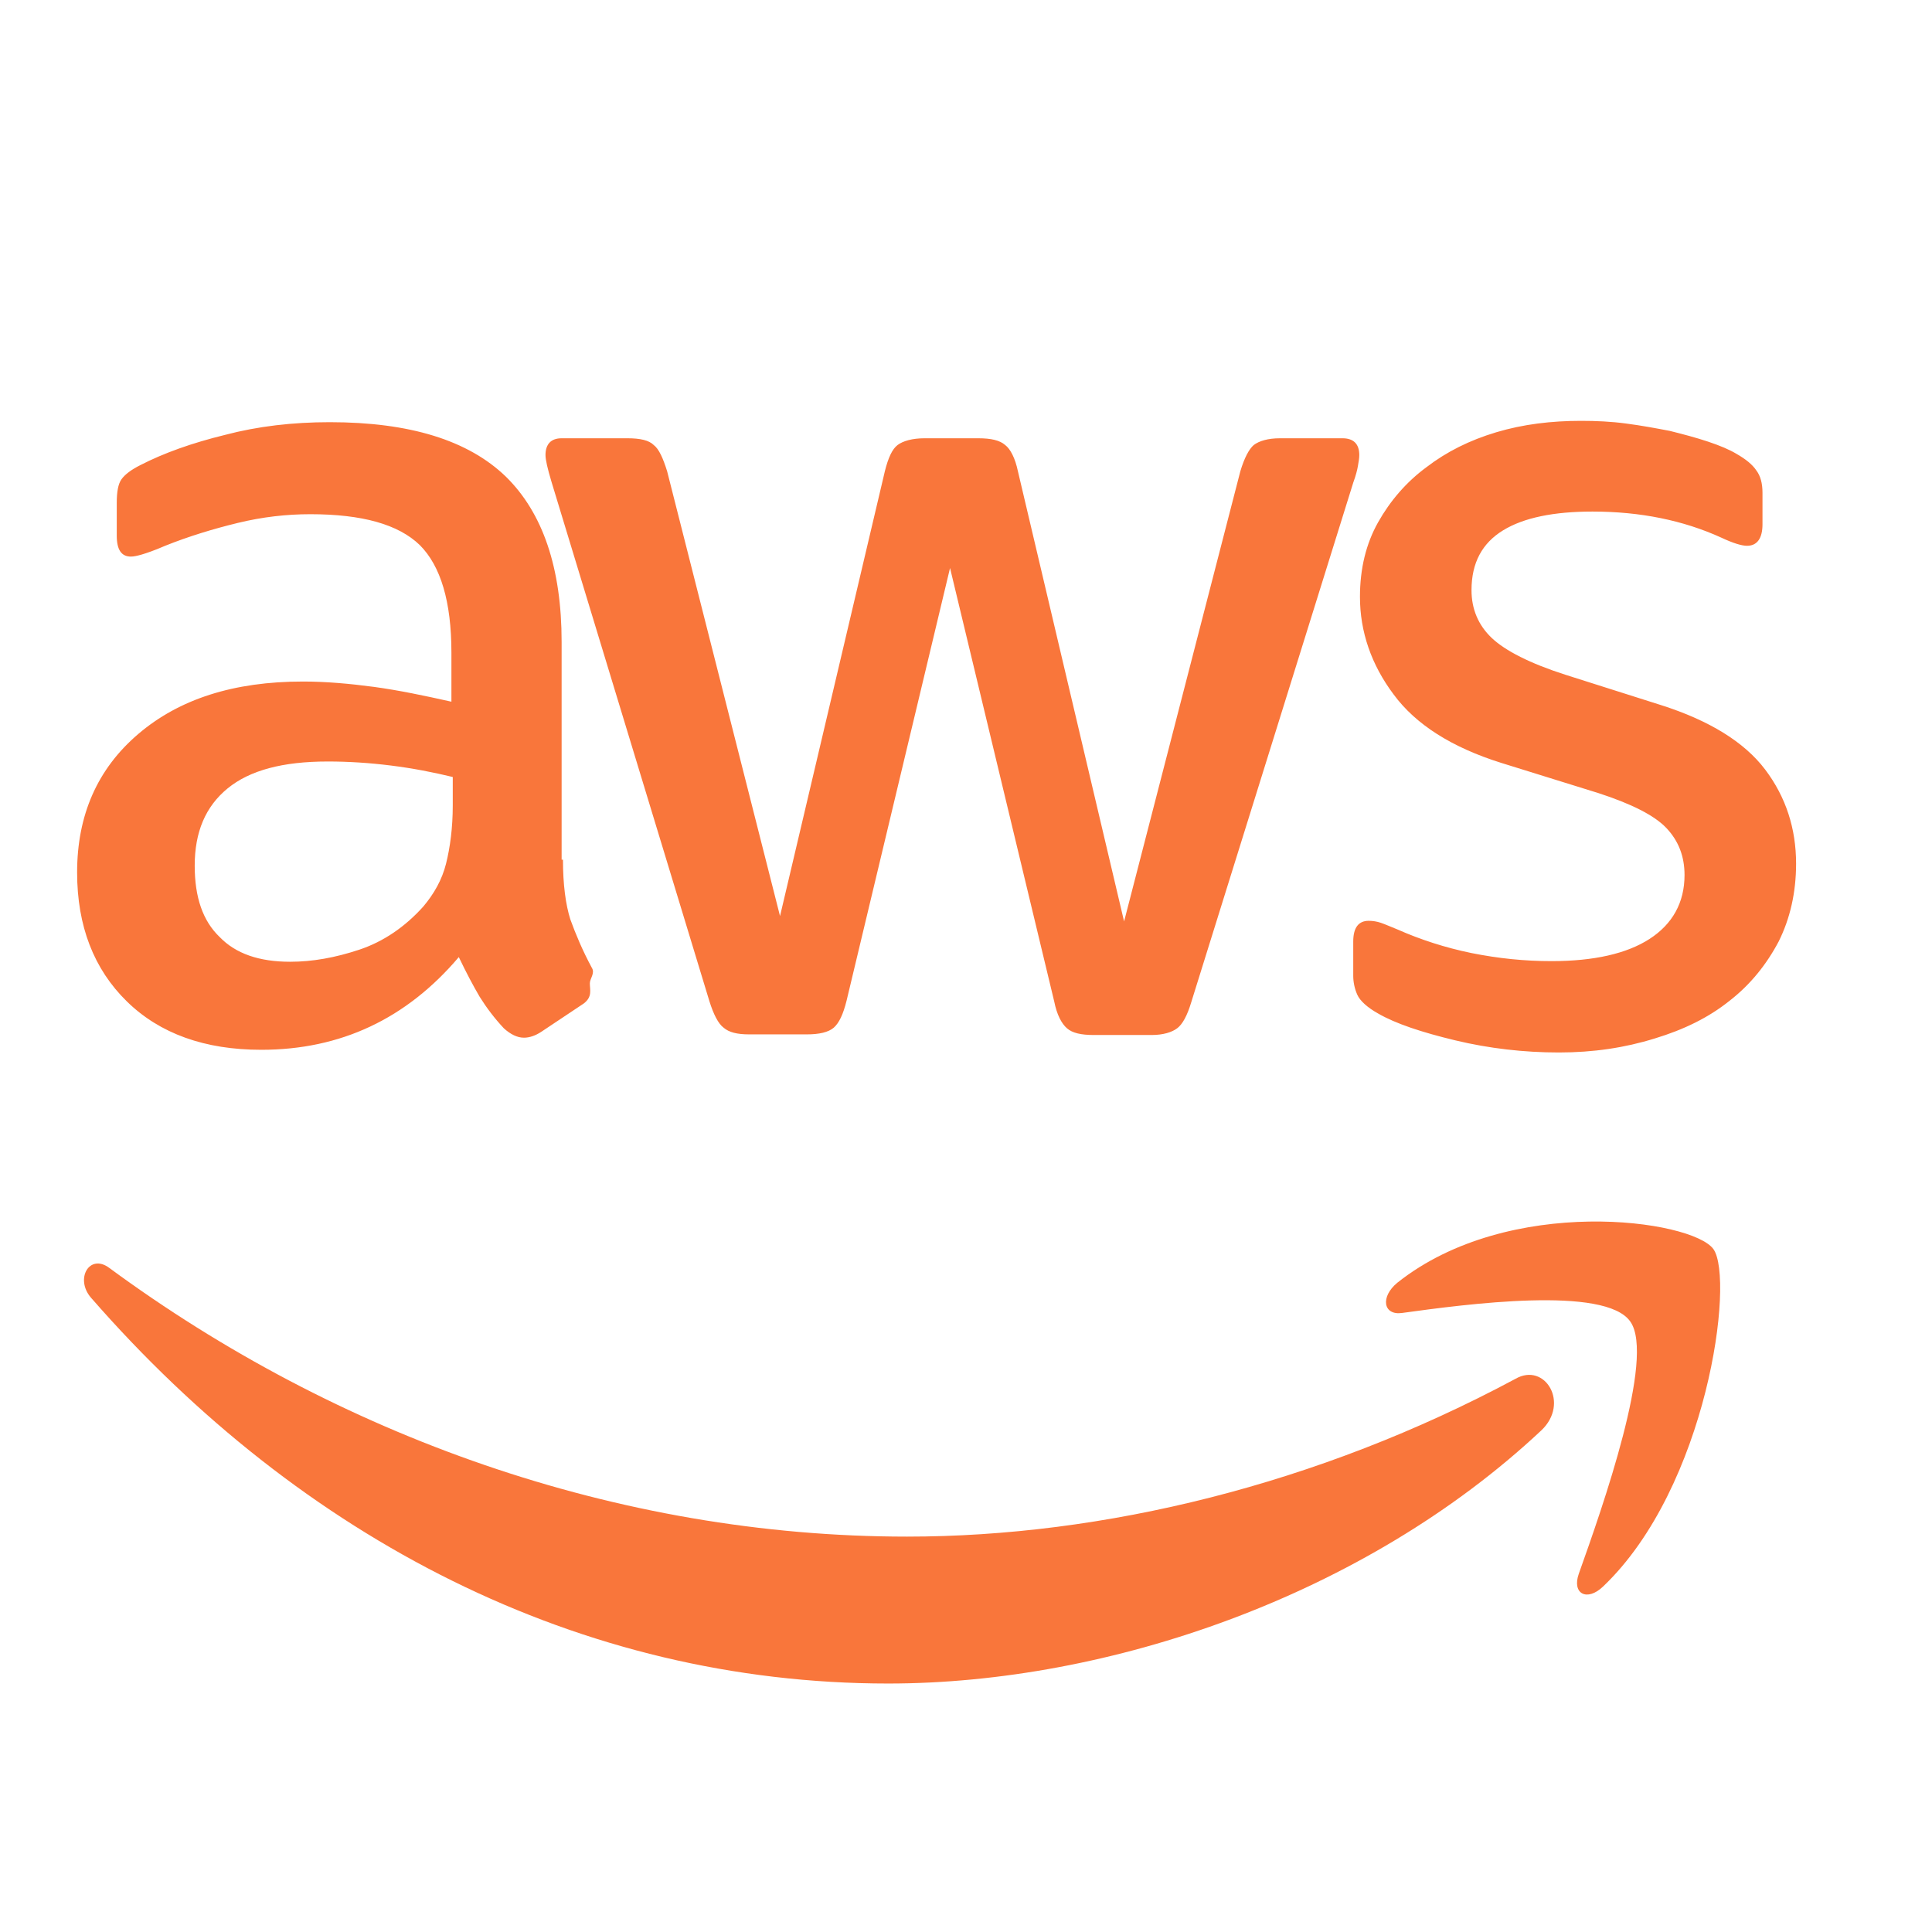 <?xml version="1.0" encoding="UTF-8"?> <svg xmlns="http://www.w3.org/2000/svg" width="46" height="46" viewBox="0 0 46 46" fill="none"><path d="M13.404 20.468C13.404 21.059 13.468 21.54 13.58 21.892C13.708 22.244 13.868 22.628 14.092 23.044C14.172 23.172 14.044 23.299 14.044 23.412C14.044 23.572 14.108 23.732 13.9 23.892L12.892 24.564C12.748 24.66 12.604 24.707 12.476 24.707C12.316 24.707 12.156 24.628 11.996 24.483C11.772 24.244 11.58 23.988 11.42 23.732C11.26 23.459 11.1 23.155 10.924 22.788C9.676 24.259 8.108 24.995 6.22 24.995C4.876 24.995 3.804 24.611 3.02 23.843C2.236 23.076 1.836 22.052 1.836 20.771C1.836 19.412 2.316 18.308 3.292 17.476C4.268 16.643 5.564 16.227 7.212 16.227C7.756 16.227 8.316 16.276 8.908 16.355C9.5 16.436 10.108 16.564 10.748 16.707V15.54C10.748 14.323 10.492 13.476 9.996 12.979C9.484 12.483 8.62 12.243 7.388 12.243C6.828 12.243 6.252 12.307 5.66 12.451C5.068 12.595 4.492 12.771 3.932 12.995C3.676 13.107 3.484 13.171 3.372 13.204C3.26 13.236 3.18 13.252 3.116 13.252C2.892 13.252 2.78 13.091 2.78 12.755V11.972C2.78 11.716 2.812 11.524 2.892 11.412C2.972 11.3 3.116 11.188 3.34 11.075C3.9 10.787 4.572 10.547 5.356 10.355C6.14 10.148 6.972 10.052 7.852 10.052C9.756 10.052 11.148 10.483 12.044 11.348C12.924 12.211 13.372 13.524 13.372 15.284V20.468H13.404ZM6.908 22.899C7.436 22.899 7.98 22.803 8.556 22.611C9.132 22.419 9.644 22.067 10.076 21.587C10.332 21.284 10.524 20.948 10.62 20.564C10.716 20.18 10.78 19.715 10.78 19.172V18.5C10.316 18.387 9.82 18.291 9.308 18.227C8.796 18.163 8.3 18.131 7.804 18.131C6.732 18.131 5.948 18.34 5.42 18.771C4.892 19.203 4.636 19.811 4.636 20.611C4.636 21.363 4.828 21.924 5.228 22.308C5.612 22.707 6.172 22.899 6.908 22.899ZM17.836 24.628C17.548 24.628 17.356 24.579 17.228 24.468C17.1 24.372 16.988 24.148 16.892 23.843L13.132 11.476C13.036 11.155 12.988 10.947 12.988 10.835C12.988 10.579 13.116 10.435 13.372 10.435H14.94C15.244 10.435 15.452 10.483 15.564 10.595C15.692 10.691 15.788 10.915 15.884 11.22L18.572 21.811L21.068 11.22C21.148 10.899 21.244 10.691 21.372 10.595C21.5 10.499 21.724 10.435 22.012 10.435H23.292C23.596 10.435 23.804 10.483 23.932 10.595C24.06 10.691 24.172 10.915 24.236 11.22L26.764 21.939L29.532 11.22C29.628 10.899 29.74 10.691 29.852 10.595C29.98 10.499 30.188 10.435 30.476 10.435H31.964C32.22 10.435 32.364 10.563 32.364 10.835C32.364 10.915 32.348 10.995 32.332 11.091C32.316 11.188 32.284 11.316 32.22 11.492L28.364 23.86C28.268 24.18 28.156 24.387 28.028 24.483C27.9 24.579 27.692 24.643 27.42 24.643H26.044C25.74 24.643 25.532 24.596 25.404 24.483C25.276 24.372 25.164 24.163 25.1 23.843L22.62 13.524L20.156 23.828C20.076 24.148 19.98 24.355 19.852 24.468C19.724 24.579 19.5 24.628 19.212 24.628H17.836ZM37.116 25.059C36.284 25.059 35.452 24.963 34.652 24.771C33.852 24.579 33.228 24.372 32.812 24.131C32.556 23.988 32.38 23.828 32.316 23.683C32.252 23.54 32.22 23.38 32.22 23.235V22.419C32.22 22.084 32.348 21.924 32.588 21.924C32.684 21.924 32.78 21.939 32.876 21.971C32.972 22.003 33.116 22.067 33.276 22.131C33.82 22.372 34.412 22.564 35.036 22.692C35.676 22.82 36.3 22.884 36.94 22.884C37.948 22.884 38.732 22.707 39.276 22.355C39.82 22.003 40.108 21.491 40.108 20.835C40.108 20.387 39.964 20.02 39.676 19.715C39.388 19.412 38.844 19.14 38.06 18.884L35.74 18.163C34.572 17.796 33.708 17.252 33.18 16.532C32.652 15.828 32.38 15.043 32.38 14.211C32.38 13.54 32.524 12.947 32.812 12.435C33.1 11.924 33.484 11.476 33.964 11.123C34.444 10.755 34.988 10.483 35.628 10.291C36.268 10.1 36.94 10.02 37.644 10.02C37.996 10.02 38.364 10.036 38.716 10.084C39.084 10.132 39.42 10.195 39.756 10.259C40.076 10.339 40.38 10.419 40.668 10.515C40.956 10.611 41.18 10.707 41.34 10.803C41.564 10.931 41.724 11.059 41.82 11.204C41.916 11.332 41.964 11.508 41.964 11.732V12.483C41.964 12.819 41.836 12.995 41.596 12.995C41.468 12.995 41.26 12.931 40.988 12.803C40.076 12.387 39.052 12.18 37.916 12.18C37.004 12.18 36.284 12.323 35.788 12.627C35.292 12.931 35.036 13.396 35.036 14.052C35.036 14.499 35.196 14.883 35.516 15.188C35.836 15.492 36.428 15.796 37.276 16.067L39.548 16.788C40.7 17.155 41.532 17.668 42.028 18.323C42.524 18.98 42.764 19.732 42.764 20.564C42.764 21.252 42.62 21.875 42.348 22.419C42.06 22.963 41.676 23.444 41.18 23.828C40.684 24.227 40.092 24.515 39.404 24.724C38.684 24.948 37.932 25.059 37.116 25.059Z" fill="#F9763B"></path><path fill-rule="evenodd" clip-rule="evenodd" d="M36.695 34.06C32.496 37.995 26.395 40.084 21.149 40.084C13.798 40.084 7.173 36.635 2.17 30.902C1.774 30.449 2.132 29.834 2.604 30.19C8.016 34.173 14.691 36.586 21.596 36.586C26.255 36.586 31.373 35.355 36.083 32.829C36.785 32.425 37.385 33.412 36.695 34.06Z" fill="#F9763B"></path><path fill-rule="evenodd" clip-rule="evenodd" d="M38.819 31.469C38.226 30.605 34.894 31.053 33.383 31.261C32.931 31.325 32.861 30.877 33.27 30.541C35.925 28.429 40.288 29.037 40.796 29.741C41.304 30.461 40.655 35.405 38.17 37.773C37.788 38.141 37.421 37.949 37.591 37.469C38.156 35.885 39.412 32.317 38.819 31.469Z" fill="#F9763B"></path></svg> 